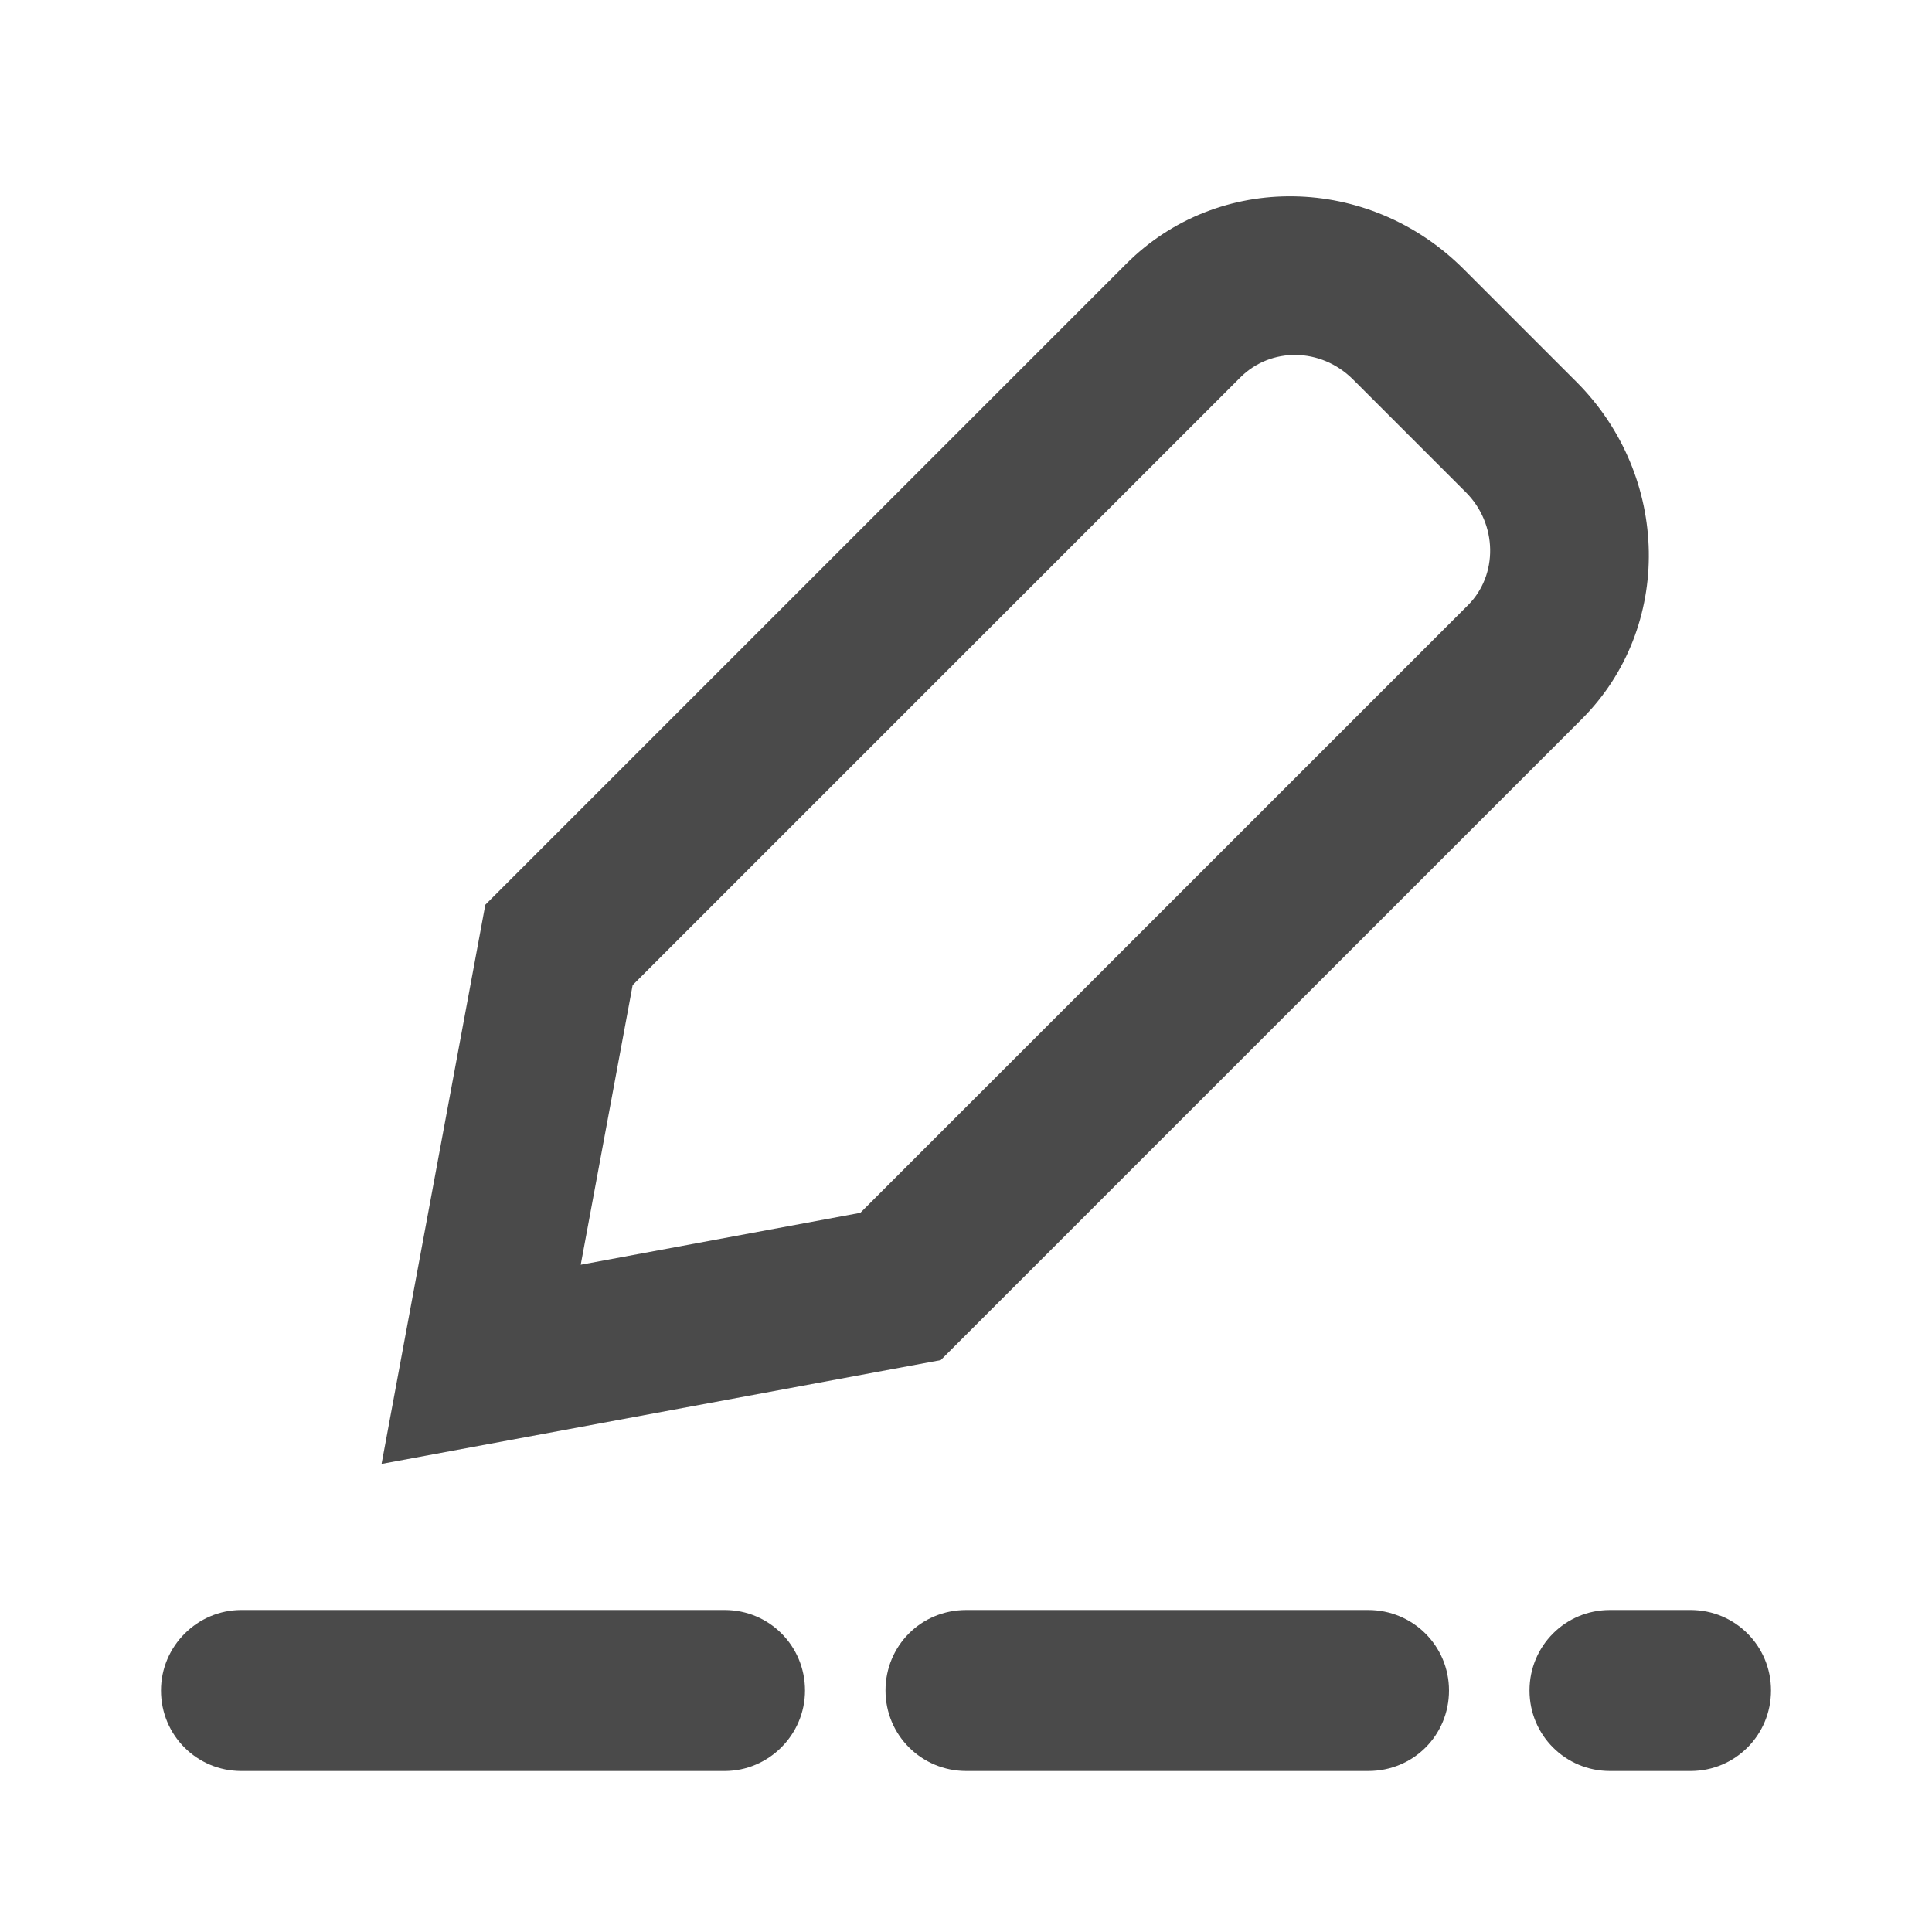 <?xml version="1.0" encoding="UTF-8"?>
<!-- Скачано с сайта svg4.ru / Downloaded from svg4.ru -->
<svg width="800px" height="800px" viewBox="0 0 24 24" version="1.1" xmlns="http://www.w3.org/2000/svg" xmlns:xlink="http://www.w3.org/1999/xlink">
    
    <title>/svg/ic-write</title>
    <desc>Created with Sketch.</desc>
    <defs>
</defs>
    <g id="Page-1" stroke="none" stroke-width="1" fill="none" fill-rule="evenodd">
        <g id="ic-write" fill="#4A4A4A">
            <path d="M2,21 C2,20.448 2.453,20 2.997,20 L9.003,20 C9.554,20 10,20.444 10,21 C10,21.552 9.547,22 9.003,22 L2.997,22 C2.446,22 2,21.556 2,21 Z M11,21 C11,20.448 11.438,20 12.003,20 L16.997,20 C17.551,20 18,20.444 18,21 C18,21.552 17.562,22 16.997,22 L12.003,22 C11.449,22 11,21.556 11,21 Z M19,21 C19,20.448 19.443,20 19.999,20 L21.001,20 C21.553,20 22,20.444 22,21 C22,21.552 21.557,22 21.001,22 L19.999,22 C19.447,22 19,21.556 19,21 Z" id="Combined-Shape">
</path>
            <path d="M5.31,11.114 L8.222,13.114 L18.897,13.114 C19.427,13.114 19.87,12.662 19.87,12.104 L19.87,10.123 C19.87,9.557 19.434,9.114 18.897,9.114 L8.222,9.114 L5.31,11.114 Z M1.811,11.114 L7.634,7.114 L18.897,7.114 C20.509,7.114 21.811,8.456 21.811,10.123 L21.811,12.104 C21.811,13.763 20.503,15.114 18.897,15.114 L7.634,15.114 L1.811,11.114 Z" id="Rectangle-85" fill-rule="nonzero" transform="translate(11.811, 11.114) rotate(-45) translate(-11.811, -11.114) ">
</path>
        </g>
    </g>
</svg>